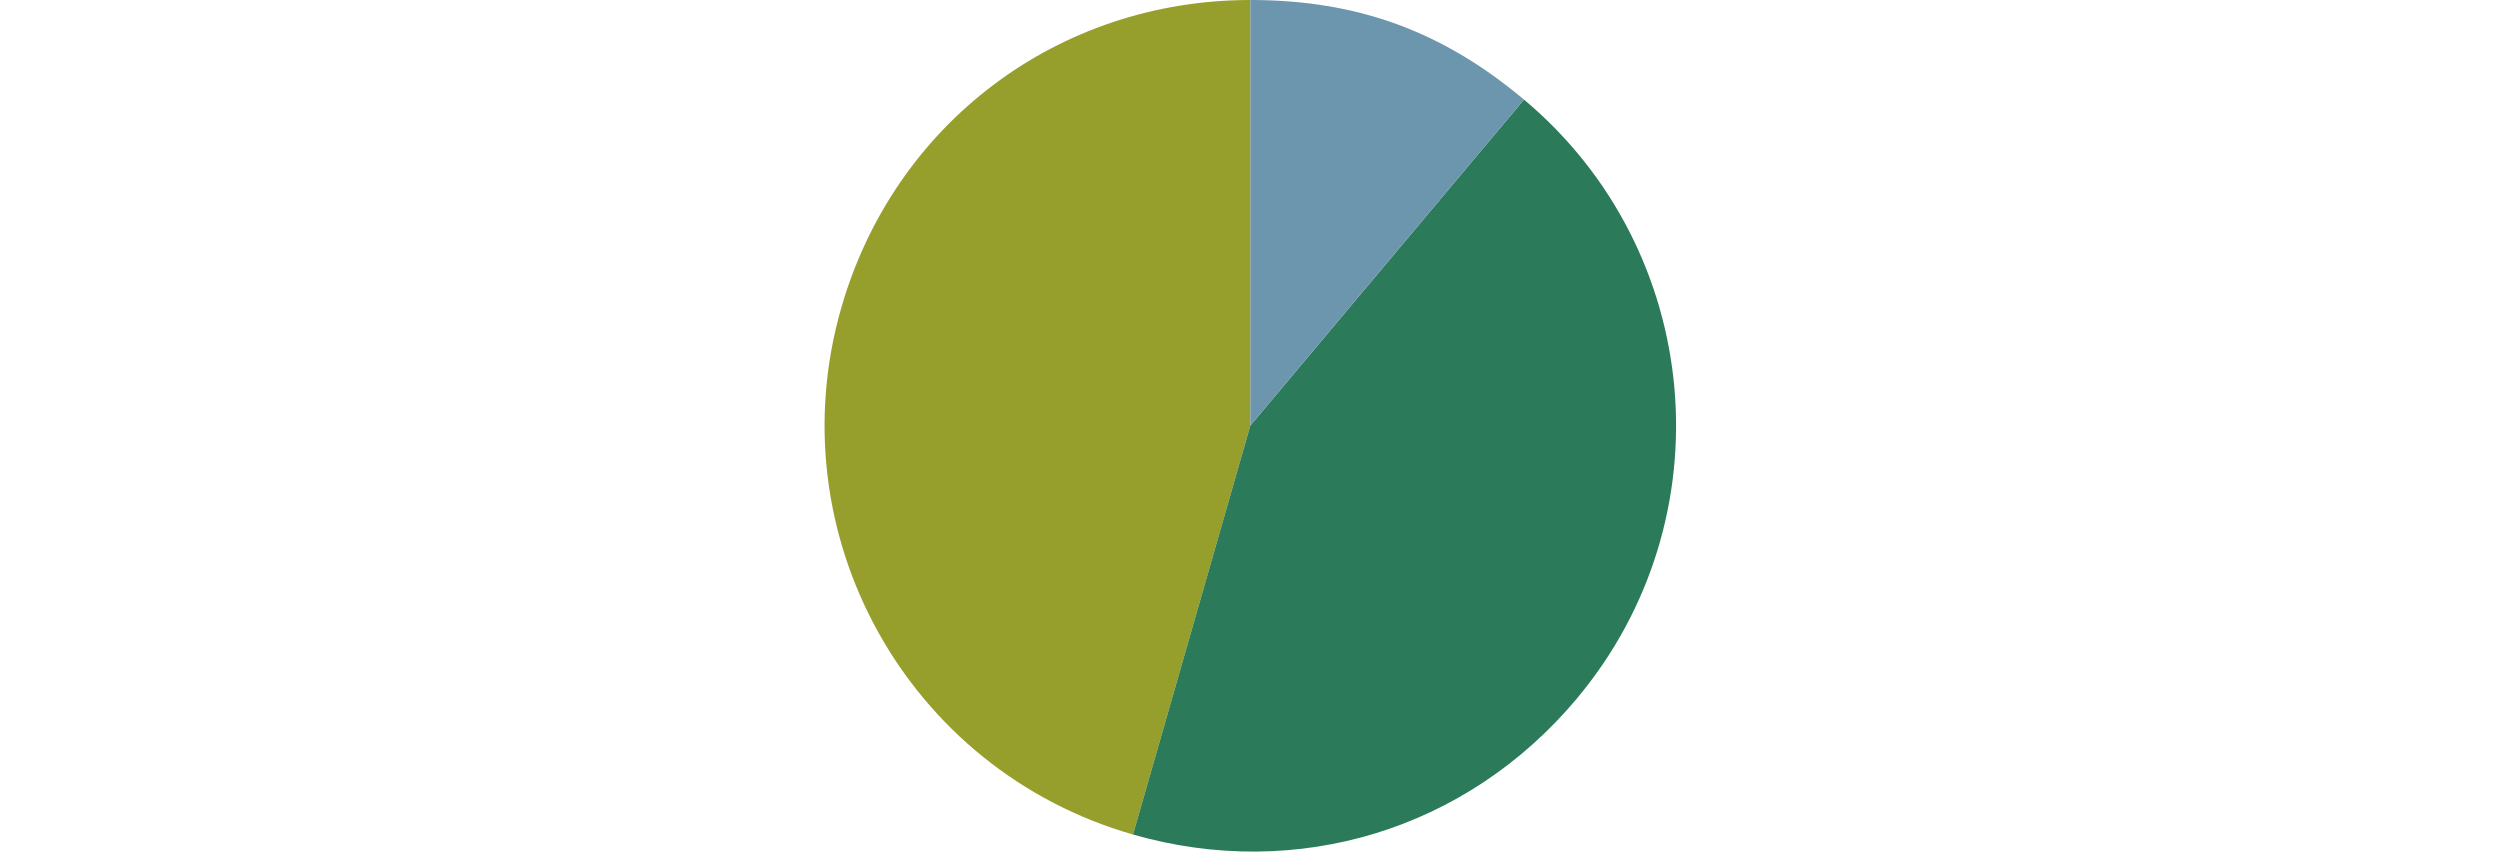 <?xml version="1.0" encoding="UTF-8"?><svg width="640px" height="218px" id="dia" xmlns="http://www.w3.org/2000/svg" viewBox="0 0 270 92"><defs><style>.cls-1{fill:#2b7a5a;}.cls-2{fill:#979f2c;}.cls-3{fill:#6b96ad;}</style></defs><path class="cls-2" d="M135.04,45.97l-12.68,44.19c-24.42-7-38.53-32.45-31.53-56.86C96.55,13.34,114.26,0,135.04,0v45.97Z"/><path class="cls-1" d="M135.04,45.97l29.56-35.21c19.46,16.32,22,45.31,5.67,64.76-11.85,14.12-30.18,19.72-47.91,14.64l12.68-44.19Z"/><path class="cls-3" d="M135.04,45.97V0C146.57,0,155.77,3.35,164.6,10.76l-29.56,35.21Z"/></svg>